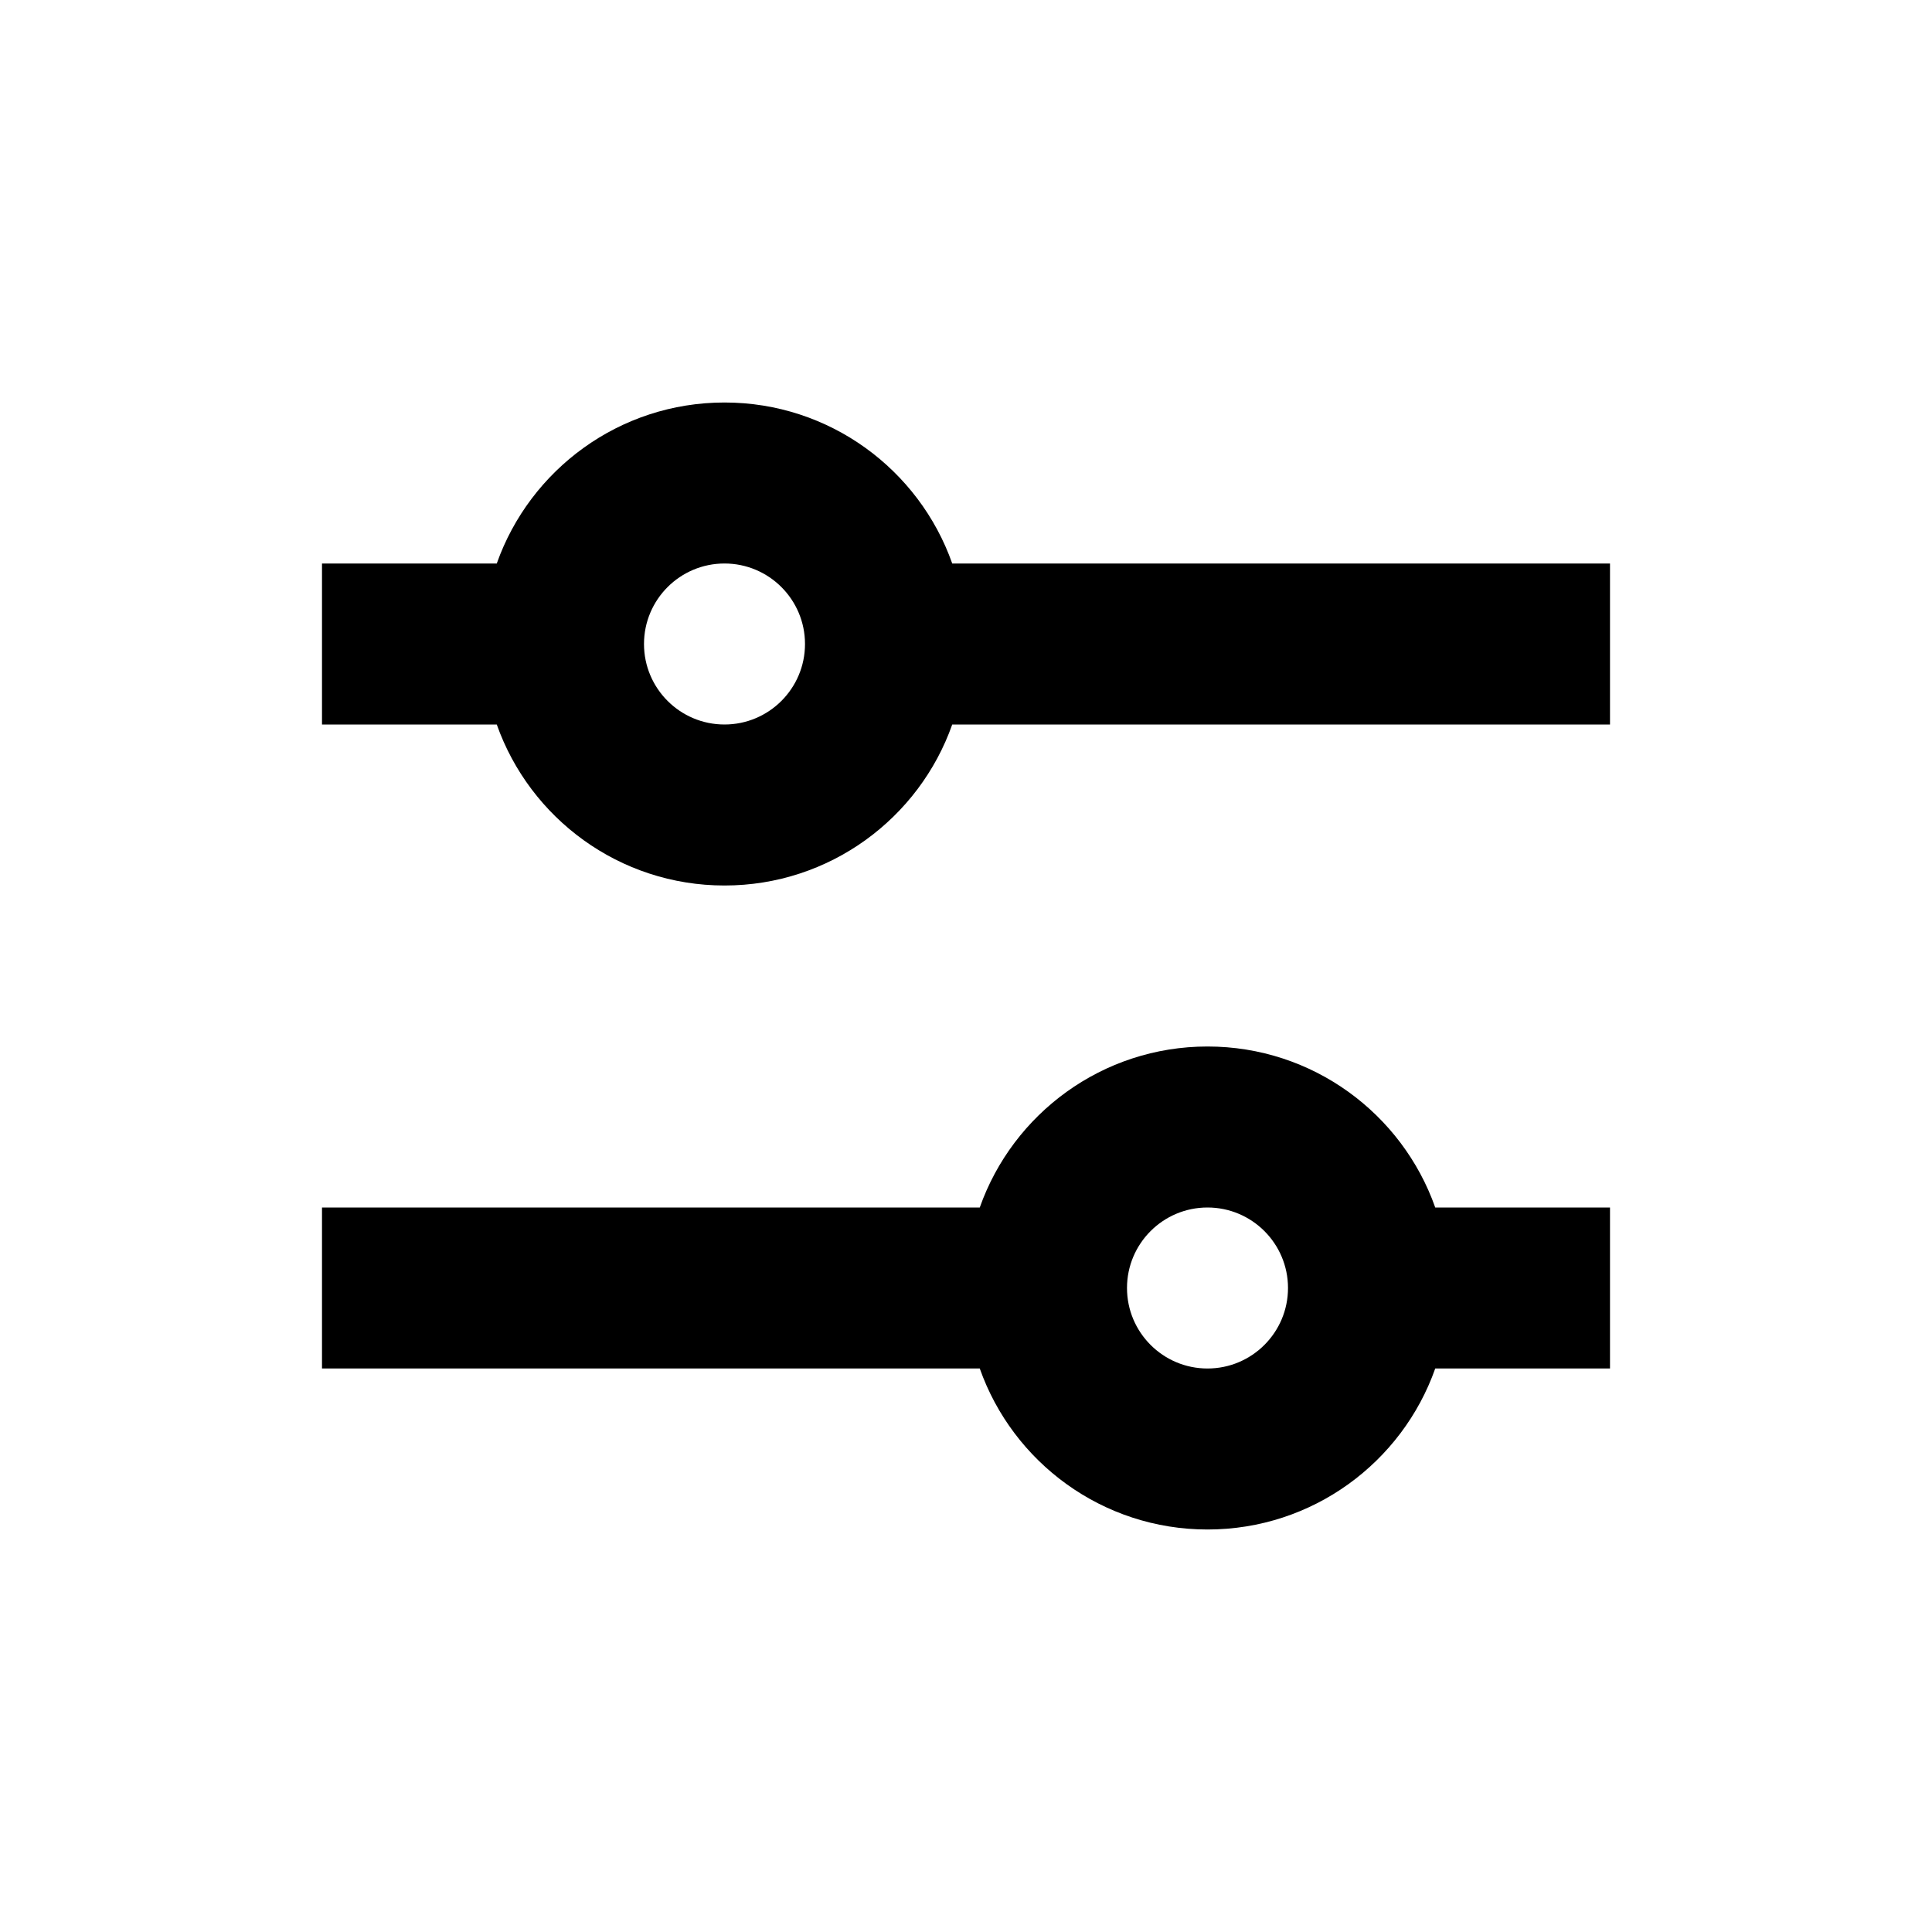 <svg width="24" height="24" viewBox="0 0 24 24" fill="none" xmlns="http://www.w3.org/2000/svg">
<path fill-rule="evenodd" clip-rule="evenodd" d="M15 13C13.694 13 12.582 13.835 12.171 15L4 15V17H12.171C12.582 18.165 13.694 19 15 19C16.306 19 17.418 18.165 17.829 17H20V15H17.829C17.418 13.835 16.306 13 15 13ZM14 16C14 15.448 14.448 15 15 15C15.552 15 16 15.448 16 16C16 16.552 15.552 17 15 17C14.448 17 14 16.552 14 16ZM9 11C10.306 11 11.418 10.165 11.829 9L20 9V7L11.829 7C11.418 5.835 10.306 5 9 5C7.694 5 6.583 5.835 6.171 7H4V9H6.171C6.583 10.165 7.694 11 9 11ZM10 8C10 8.552 9.552 9 9 9C8.448 9 8 8.552 8 8C8 7.448 8.448 7 9 7C9.552 7 10 7.448 10 8Z" fill="black"/>
</svg>
